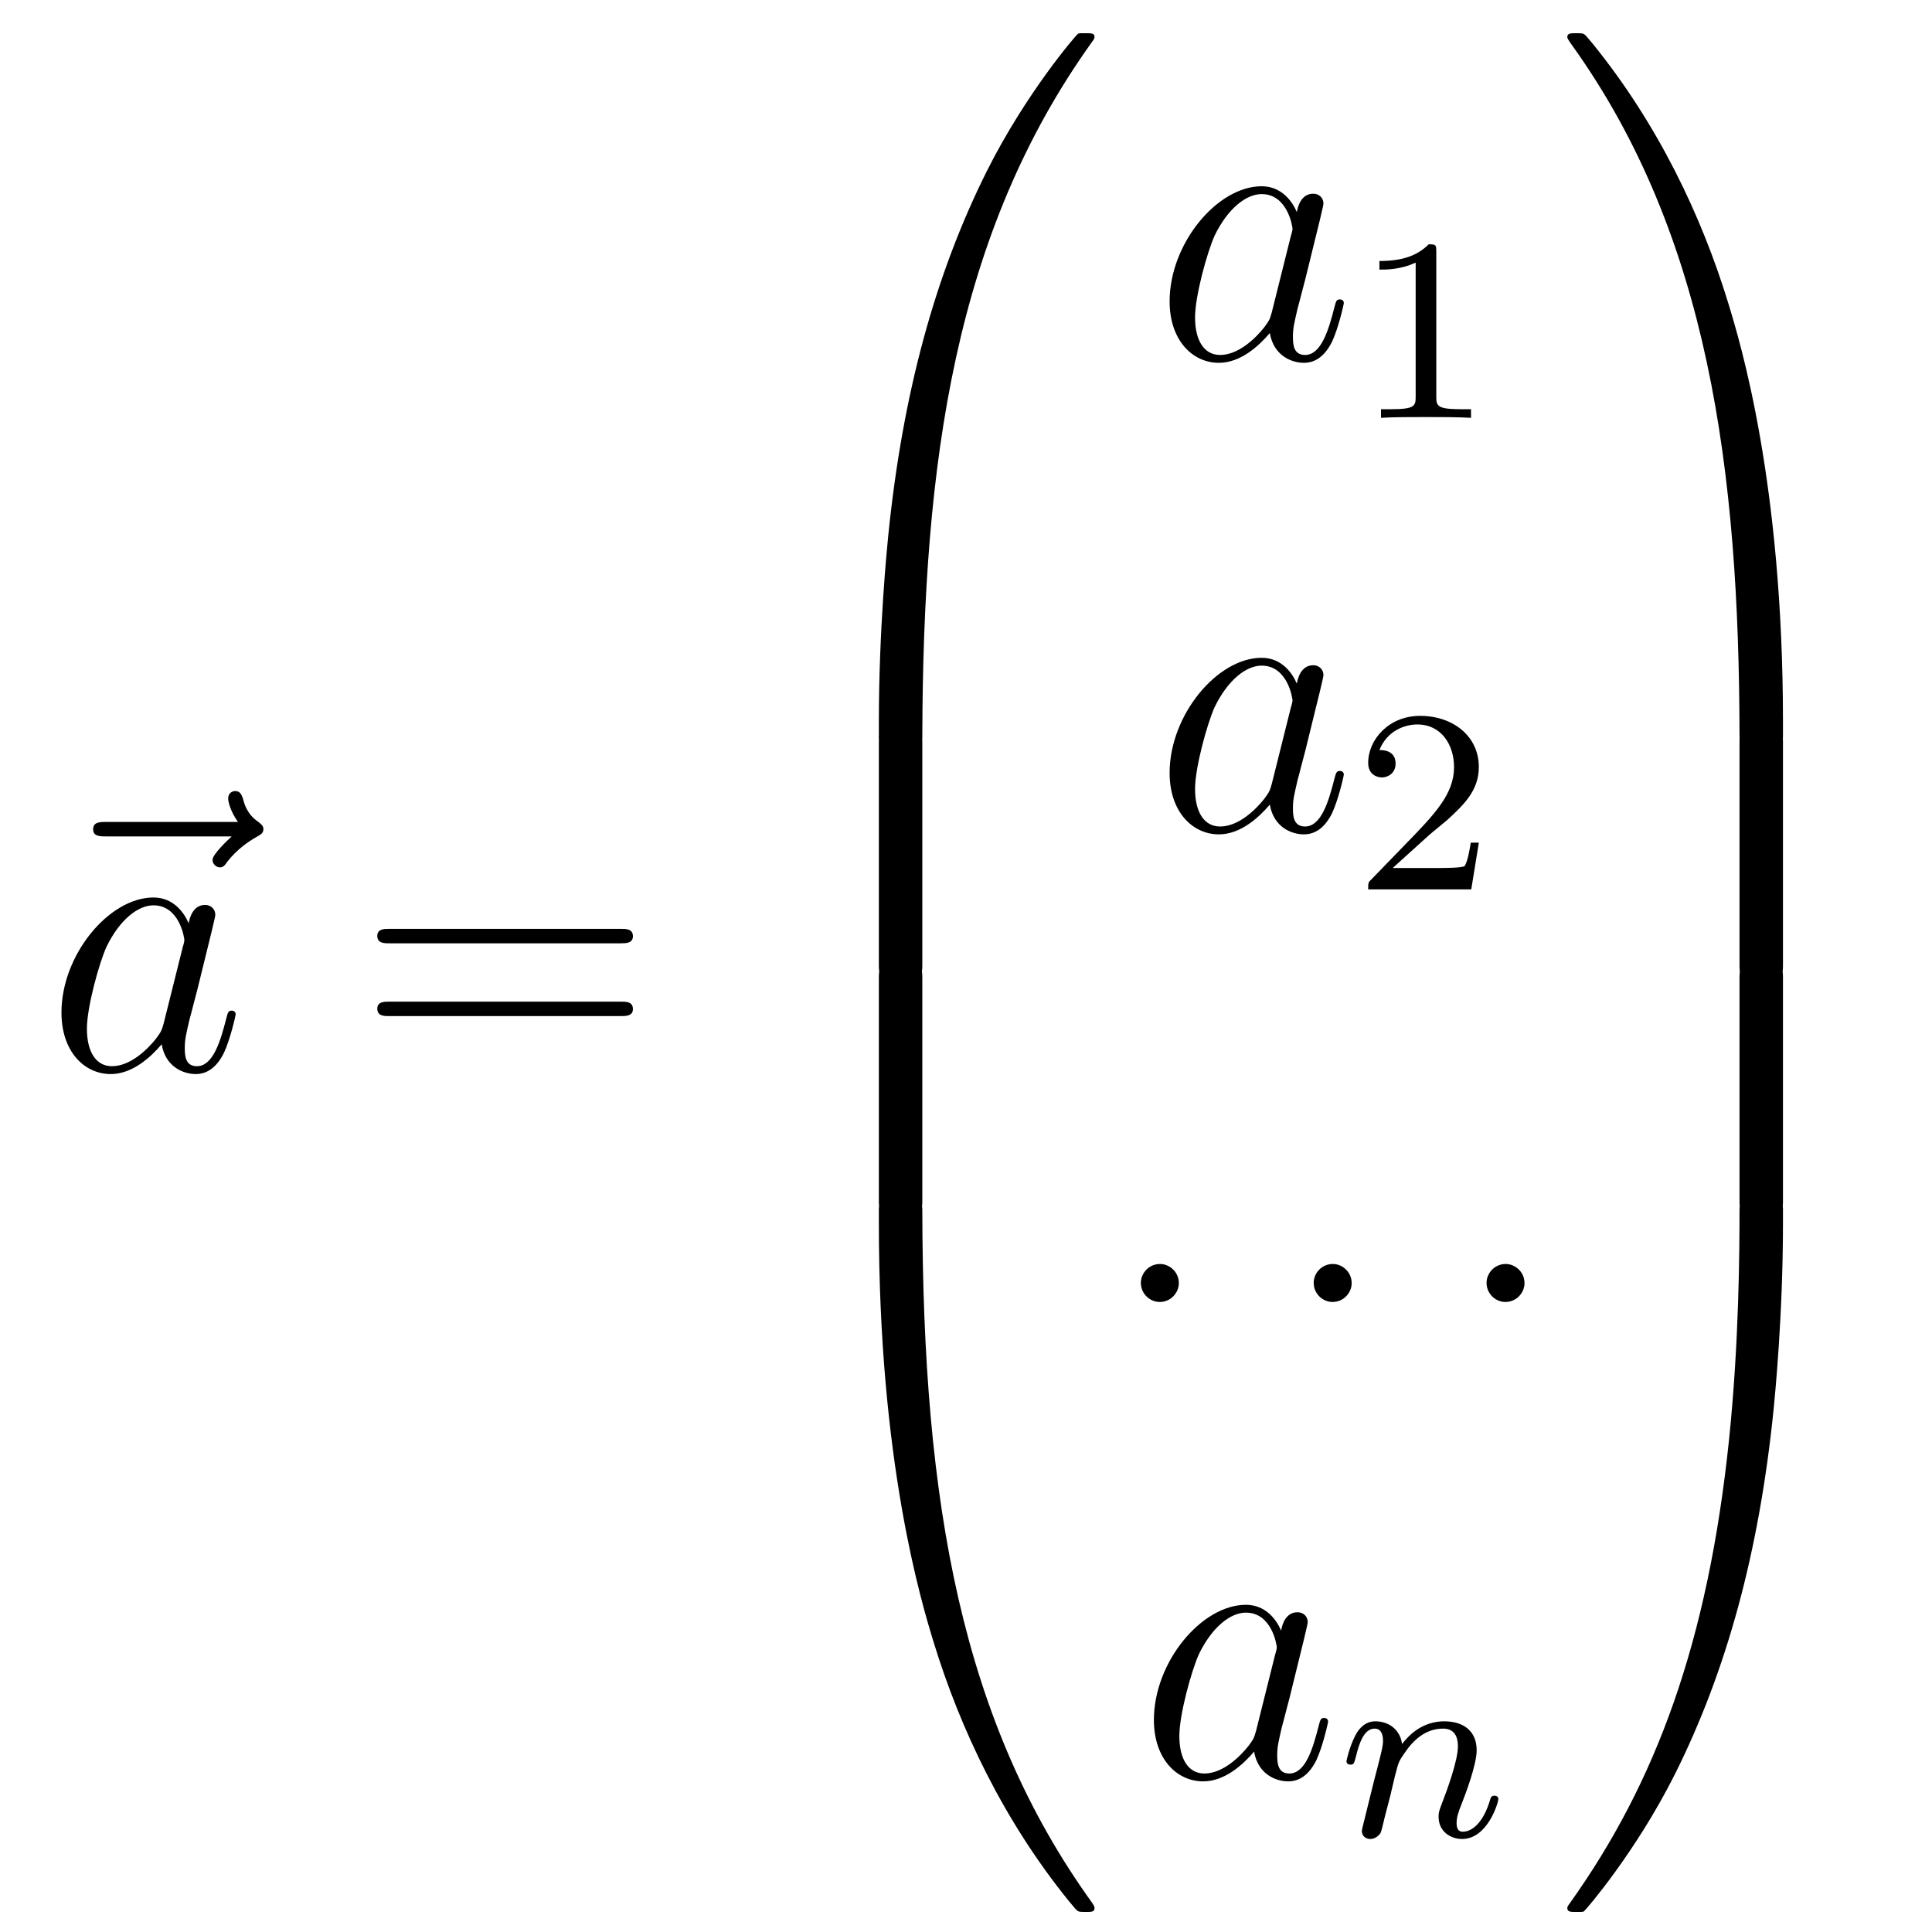 <?xml version='1.0'?>
<!-- This file was generated by dvisvgm 1.14.1 -->
<svg height='59pt' version='1.1' viewBox='0 -59 59 59' width='59pt' xmlns='http://www.w3.org/2000/svg' xmlns:xlink='http://www.w3.org/1999/xlink'>
<g id='page1'>
<g transform='matrix(1 0 0 1 -127 608)'>
<path d='M134.075 -641.457C133.932 -641.325 133.49 -640.907 133.49 -640.739C133.49 -640.62 133.597 -640.512 133.717 -640.512C133.824 -640.512 133.872 -640.584 133.956 -640.703C134.243 -641.062 134.566 -641.289 134.841 -641.445C134.96 -641.516 135.044 -641.552 135.044 -641.684C135.044 -641.791 134.948 -641.851 134.876 -641.911C134.542 -642.138 134.458 -642.461 134.422 -642.604C134.386 -642.7 134.35 -642.843 134.183 -642.843C134.111 -642.843 133.968 -642.795 133.968 -642.616C133.968 -642.508 134.04 -642.222 134.267 -641.899H130.25C130.047 -641.899 129.844 -641.899 129.844 -641.672C129.844 -641.457 130.059 -641.457 130.25 -641.457H134.075Z' fill-rule='evenodd'/>
<path d='M131.997 -635.742C131.937 -635.539 131.937 -635.515 131.77 -635.288C131.507 -634.953 130.981 -634.44 130.419 -634.44C129.929 -634.44 129.654 -634.882 129.654 -635.587C129.654 -636.245 130.025 -637.583 130.252 -638.086C130.658 -638.922 131.22 -639.353 131.686 -639.353C132.475 -639.353 132.631 -638.373 132.631 -638.277C132.631 -638.265 132.595 -638.109 132.583 -638.086L131.997 -635.742ZM132.762 -638.803C132.631 -639.113 132.308 -639.592 131.686 -639.592C130.335 -639.592 128.877 -637.847 128.877 -636.077C128.877 -634.894 129.57 -634.2 130.383 -634.2C131.041 -634.2 131.603 -634.714 131.937 -635.109C132.057 -634.404 132.619 -634.2 132.977 -634.2C133.336 -634.2 133.623 -634.416 133.838 -634.846C134.029 -635.253 134.197 -635.982 134.197 -636.029C134.197 -636.089 134.149 -636.137 134.077 -636.137C133.97 -636.137 133.958 -636.077 133.91 -635.898C133.731 -635.193 133.503 -634.44 133.013 -634.44C132.666 -634.44 132.643 -634.75 132.643 -634.989C132.643 -635.264 132.679 -635.396 132.786 -635.862C132.87 -636.161 132.93 -636.424 133.025 -636.771C133.467 -638.564 133.575 -638.994 133.575 -639.066C133.575 -639.233 133.444 -639.365 133.264 -639.365C132.882 -639.365 132.786 -638.946 132.762 -638.803Z' fill-rule='evenodd'/>
<path d='M145.945 -638.193C146.112 -638.193 146.328 -638.193 146.328 -638.408C146.328 -638.635 146.124 -638.635 145.945 -638.635H138.904C138.737 -638.635 138.522 -638.635 138.522 -638.42C138.522 -638.193 138.725 -638.193 138.904 -638.193H145.945ZM145.945 -635.97C146.112 -635.97 146.328 -635.97 146.328 -636.185C146.328 -636.412 146.124 -636.412 145.945 -636.412H138.904C138.737 -636.412 138.522 -636.412 138.522 -636.197C138.522 -635.97 138.725 -635.97 138.904 -635.97H145.945Z' fill-rule='evenodd'/>
<path d='M154.831 -644.361C155.094 -644.361 155.166 -644.361 155.166 -644.529C155.189 -652.908 156.158 -659.866 160.342 -665.711C160.425 -665.819 160.425 -665.843 160.425 -665.867C160.425 -665.986 160.342 -665.986 160.15 -665.986C159.959 -665.986 159.935 -665.986 159.911 -665.962C159.863 -665.927 158.345 -664.181 157.138 -661.778C155.56 -658.623 154.568 -655 154.126 -650.649C154.09 -650.278 153.839 -647.792 153.839 -644.959V-644.493C153.851 -644.361 153.922 -644.361 154.173 -644.361H154.831Z' fill-rule='evenodd'/>
<path d='M155.166 -644.317C155.166 -644.628 155.153 -644.64 154.831 -644.64H154.173C153.851 -644.64 153.839 -644.628 153.839 -644.317V-637.551C153.839 -637.24 153.851 -637.228 154.173 -637.228H154.831C155.153 -637.228 155.166 -637.24 155.166 -637.551V-644.317Z' fill-rule='evenodd'/>
<path d='M155.166 -637.117C155.166 -637.428 155.153 -637.44 154.831 -637.44H154.173C153.851 -637.44 153.839 -637.428 153.839 -637.117V-630.351C153.839 -630.04 153.851 -630.028 154.173 -630.028H154.831C155.153 -630.028 155.166 -630.04 155.166 -630.351V-637.117Z' fill-rule='evenodd'/>
<path d='M154.173 -630.238C153.922 -630.238 153.851 -630.238 153.839 -630.106V-629.64C153.839 -622.336 155.142 -618.057 155.512 -616.849C156.325 -614.195 157.652 -611.398 159.648 -608.936C159.828 -608.72 159.875 -608.661 159.923 -608.637C159.947 -608.625 159.959 -608.613 160.15 -608.613C160.342 -608.613 160.425 -608.613 160.425 -608.732C160.425 -608.756 160.425 -608.78 160.354 -608.888C156.373 -614.411 155.178 -621.057 155.166 -630.07C155.166 -630.238 155.094 -630.238 154.831 -630.238H154.173Z' fill-rule='evenodd'/>
<path d='M165.838 -657.462C165.778 -657.259 165.778 -657.235 165.611 -657.008C165.348 -656.673 164.822 -656.16 164.26 -656.16C163.77 -656.16 163.495 -656.602 163.495 -657.307C163.495 -657.965 163.866 -659.303 164.093 -659.806C164.499 -660.642 165.061 -661.073 165.528 -661.073C166.316 -661.073 166.472 -660.093 166.472 -659.997C166.472 -659.985 166.436 -659.829 166.424 -659.806L165.838 -657.462ZM166.603 -660.523C166.472 -660.833 166.149 -661.312 165.528 -661.312C164.177 -661.312 162.718 -659.567 162.718 -657.797C162.718 -656.614 163.412 -655.92 164.224 -655.92C164.882 -655.92 165.444 -656.434 165.778 -656.829C165.898 -656.124 166.46 -655.92 166.818 -655.92C167.177 -655.92 167.464 -656.136 167.679 -656.566C167.87 -656.973 168.038 -657.702 168.038 -657.749C168.038 -657.809 167.99 -657.857 167.918 -657.857C167.811 -657.857 167.799 -657.797 167.751 -657.618C167.572 -656.913 167.344 -656.16 166.854 -656.16C166.508 -656.16 166.484 -656.47 166.484 -656.709C166.484 -656.984 166.52 -657.116 166.627 -657.582C166.711 -657.881 166.771 -658.144 166.866 -658.491C167.308 -660.284 167.416 -660.714 167.416 -660.786C167.416 -660.953 167.285 -661.085 167.105 -661.085C166.723 -661.085 166.627 -660.666 166.603 -660.523Z' fill-rule='evenodd'/>
<path d='M170.862 -659.316C170.862 -659.531 170.846 -659.539 170.631 -659.539C170.304 -659.22 169.882 -659.029 169.125 -659.029V-658.766C169.34 -658.766 169.77 -658.766 170.232 -658.981V-654.893C170.232 -654.598 170.209 -654.503 169.452 -654.503H169.173V-654.24C169.499 -654.264 170.185 -654.264 170.543 -654.264C170.902 -654.264 171.595 -654.264 171.922 -654.24V-654.503H171.643C170.886 -654.503 170.862 -654.598 170.862 -654.893V-659.316Z' fill-rule='evenodd'/>
<path d='M165.838 -643.062C165.778 -642.859 165.778 -642.835 165.611 -642.608C165.348 -642.273 164.822 -641.76 164.26 -641.76C163.77 -641.76 163.495 -642.202 163.495 -642.907C163.495 -643.565 163.866 -644.903 164.093 -645.406C164.499 -646.242 165.061 -646.673 165.528 -646.673C166.316 -646.673 166.472 -645.693 166.472 -645.597C166.472 -645.585 166.436 -645.429 166.424 -645.406L165.838 -643.062ZM166.603 -646.123C166.472 -646.433 166.149 -646.912 165.528 -646.912C164.177 -646.912 162.718 -645.167 162.718 -643.397C162.718 -642.214 163.412 -641.52 164.224 -641.52C164.882 -641.52 165.444 -642.034 165.778 -642.429C165.898 -641.724 166.46 -641.52 166.818 -641.52C167.177 -641.52 167.464 -641.736 167.679 -642.166C167.87 -642.573 168.038 -643.302 168.038 -643.349C168.038 -643.409 167.99 -643.457 167.918 -643.457C167.811 -643.457 167.799 -643.397 167.751 -643.218C167.572 -642.513 167.344 -641.76 166.854 -641.76C166.508 -641.76 166.484 -642.07 166.484 -642.309C166.484 -642.584 166.52 -642.716 166.627 -643.182C166.711 -643.481 166.771 -643.744 166.866 -644.091C167.308 -645.884 167.416 -646.314 167.416 -646.386C167.416 -646.553 167.285 -646.685 167.105 -646.685C166.723 -646.685 166.627 -646.266 166.603 -646.123Z' fill-rule='evenodd'/>
<path d='M170.607 -641.466C170.735 -641.585 171.069 -641.848 171.197 -641.96C171.691 -642.414 172.161 -642.852 172.161 -643.577C172.161 -644.525 171.364 -645.139 170.368 -645.139C169.412 -645.139 168.782 -644.414 168.782 -643.705C168.782 -643.314 169.093 -643.258 169.205 -643.258C169.372 -643.258 169.619 -643.378 169.619 -643.681C169.619 -644.095 169.221 -644.095 169.125 -644.095C169.356 -644.677 169.89 -644.876 170.28 -644.876C171.022 -644.876 171.404 -644.247 171.404 -643.577C171.404 -642.748 170.822 -642.143 169.882 -641.179L168.878 -640.143C168.782 -640.055 168.782 -640.039 168.782 -639.84H171.93L172.161 -641.266H171.914C171.89 -641.107 171.826 -640.708 171.731 -640.557C171.683 -640.493 171.077 -640.493 170.95 -640.493H169.531L170.607 -641.466Z' fill-rule='evenodd'/>
<path d='M163 -627.814C163 -628.16 162.713 -628.4 162.426 -628.4C162.079 -628.4 161.84 -628.113 161.84 -627.826C161.84 -627.479 162.127 -627.24 162.414 -627.24C162.76 -627.24 163 -627.527 163 -627.814Z' fill-rule='evenodd'/>
<path d='M168.278 -627.814C168.278 -628.16 167.991 -628.4 167.704 -628.4C167.357 -628.4 167.118 -628.113 167.118 -627.826C167.118 -627.479 167.405 -627.24 167.692 -627.24C168.039 -627.24 168.278 -627.527 168.278 -627.814Z' fill-rule='evenodd'/>
<path d='M173.556 -627.814C173.556 -628.16 173.269 -628.4 172.982 -628.4C172.636 -628.4 172.397 -628.113 172.397 -627.826C172.397 -627.479 172.683 -627.24 172.97 -627.24C173.317 -627.24 173.556 -627.527 173.556 -627.814Z' fill-rule='evenodd'/>
<path d='M165.358 -614.142C165.298 -613.939 165.298 -613.915 165.131 -613.688C164.868 -613.353 164.342 -612.84 163.78 -612.84C163.29 -612.84 163.015 -613.282 163.015 -613.987C163.015 -614.645 163.386 -615.983 163.613 -616.486C164.019 -617.322 164.581 -617.753 165.048 -617.753C165.836 -617.753 165.992 -616.773 165.992 -616.677C165.992 -616.665 165.956 -616.509 165.944 -616.486L165.358 -614.142ZM166.123 -617.203C165.992 -617.513 165.669 -617.992 165.048 -617.992C163.697 -617.992 162.238 -616.247 162.238 -614.477C162.238 -613.294 162.932 -612.6 163.744 -612.6C164.402 -612.6 164.964 -613.114 165.298 -613.509C165.418 -612.804 165.98 -612.6 166.338 -612.6C166.697 -612.6 166.984 -612.816 167.199 -613.246C167.39 -613.653 167.558 -614.382 167.558 -614.429C167.558 -614.489 167.51 -614.537 167.438 -614.537C167.331 -614.537 167.319 -614.477 167.271 -614.298C167.092 -613.593 166.864 -612.84 166.374 -612.84C166.028 -612.84 166.004 -613.15 166.004 -613.389C166.004 -613.664 166.04 -613.796 166.147 -614.262C166.231 -614.561 166.291 -614.824 166.386 -615.171C166.828 -616.964 166.936 -617.394 166.936 -617.466C166.936 -617.633 166.805 -617.765 166.625 -617.765C166.243 -617.765 166.147 -617.346 166.123 -617.203Z' fill-rule='evenodd'/>
<path d='M169.474 -612.227C169.497 -612.346 169.577 -612.649 169.601 -612.769C169.713 -613.199 169.713 -613.207 169.896 -613.47C170.159 -613.86 170.533 -614.211 171.068 -614.211C171.354 -614.211 171.522 -614.044 171.522 -613.669C171.522 -613.231 171.187 -612.322 171.036 -611.932C170.932 -611.669 170.932 -611.621 170.932 -611.517C170.932 -611.063 171.306 -610.84 171.649 -610.84C172.43 -610.84 172.757 -611.956 172.757 -612.059C172.757 -612.139 172.693 -612.163 172.637 -612.163C172.542 -612.163 172.526 -612.107 172.502 -612.027C172.31 -611.374 171.976 -611.063 171.673 -611.063C171.545 -611.063 171.482 -611.143 171.482 -611.326C171.482 -611.51 171.545 -611.685 171.625 -611.884C171.745 -612.187 172.095 -613.103 172.095 -613.55C172.095 -614.147 171.681 -614.434 171.107 -614.434C170.462 -614.434 170.048 -614.044 169.816 -613.741C169.761 -614.179 169.41 -614.434 169.003 -614.434C168.717 -614.434 168.518 -614.251 168.39 -614.004C168.199 -613.629 168.119 -613.231 168.119 -613.215C168.119 -613.143 168.175 -613.111 168.238 -613.111C168.342 -613.111 168.35 -613.143 168.406 -613.35C168.502 -613.741 168.645 -614.211 168.98 -614.211C169.187 -614.211 169.235 -614.012 169.235 -613.837C169.235 -613.693 169.195 -613.542 169.131 -613.279C169.115 -613.215 168.996 -612.745 168.964 -612.633L168.669 -611.438C168.637 -611.318 168.589 -611.119 168.589 -611.087C168.589 -610.904 168.741 -610.84 168.844 -610.84C168.987 -610.84 169.107 -610.936 169.163 -611.032C169.187 -611.079 169.251 -611.35 169.29 -611.517L169.474 -612.227Z' fill-rule='evenodd'/>
<path d='M181.449 -644.959C181.449 -652.263 180.146 -656.542 179.776 -657.75C178.963 -660.404 177.636 -663.201 175.64 -665.663C175.46 -665.879 175.413 -665.938 175.365 -665.962C175.341 -665.974 175.329 -665.986 175.137 -665.986C174.958 -665.986 174.863 -665.986 174.863 -665.867C174.863 -665.843 174.863 -665.819 175.018 -665.604C179.178 -659.794 180.11 -652.622 180.122 -644.529C180.122 -644.361 180.194 -644.361 180.457 -644.361H181.114C181.366 -644.361 181.437 -644.361 181.449 -644.493V-644.959Z' fill-rule='evenodd'/>
<path d='M181.449 -644.317C181.449 -644.628 181.437 -644.64 181.114 -644.64H180.457C180.134 -644.64 180.122 -644.628 180.122 -644.317V-637.551C180.122 -637.24 180.134 -637.228 180.457 -637.228H181.114C181.437 -637.228 181.449 -637.24 181.449 -637.551V-644.317Z' fill-rule='evenodd'/>
<path d='M181.449 -637.117C181.449 -637.428 181.437 -637.44 181.114 -637.44H180.457C180.134 -637.44 180.122 -637.428 180.122 -637.117V-630.351C180.122 -630.04 180.134 -630.028 180.457 -630.028H181.114C181.437 -630.028 181.449 -630.04 181.449 -630.351V-637.117Z' fill-rule='evenodd'/>
<path d='M181.449 -630.106C181.437 -630.238 181.366 -630.238 181.114 -630.238H180.457C180.194 -630.238 180.122 -630.238 180.122 -630.07C180.122 -628.839 180.11 -625.994 179.8 -623.017C179.154 -616.837 177.564 -612.558 174.946 -608.888C174.863 -608.78 174.863 -608.756 174.863 -608.732C174.863 -608.613 174.958 -608.613 175.137 -608.613C175.329 -608.613 175.353 -608.613 175.377 -608.637C175.424 -608.673 176.943 -610.418 178.15 -612.821C179.728 -615.977 180.72 -619.598 181.162 -623.95C181.198 -624.32 181.449 -626.807 181.449 -629.64V-630.106Z' fill-rule='evenodd'/>
</g>
</g>
</svg>
